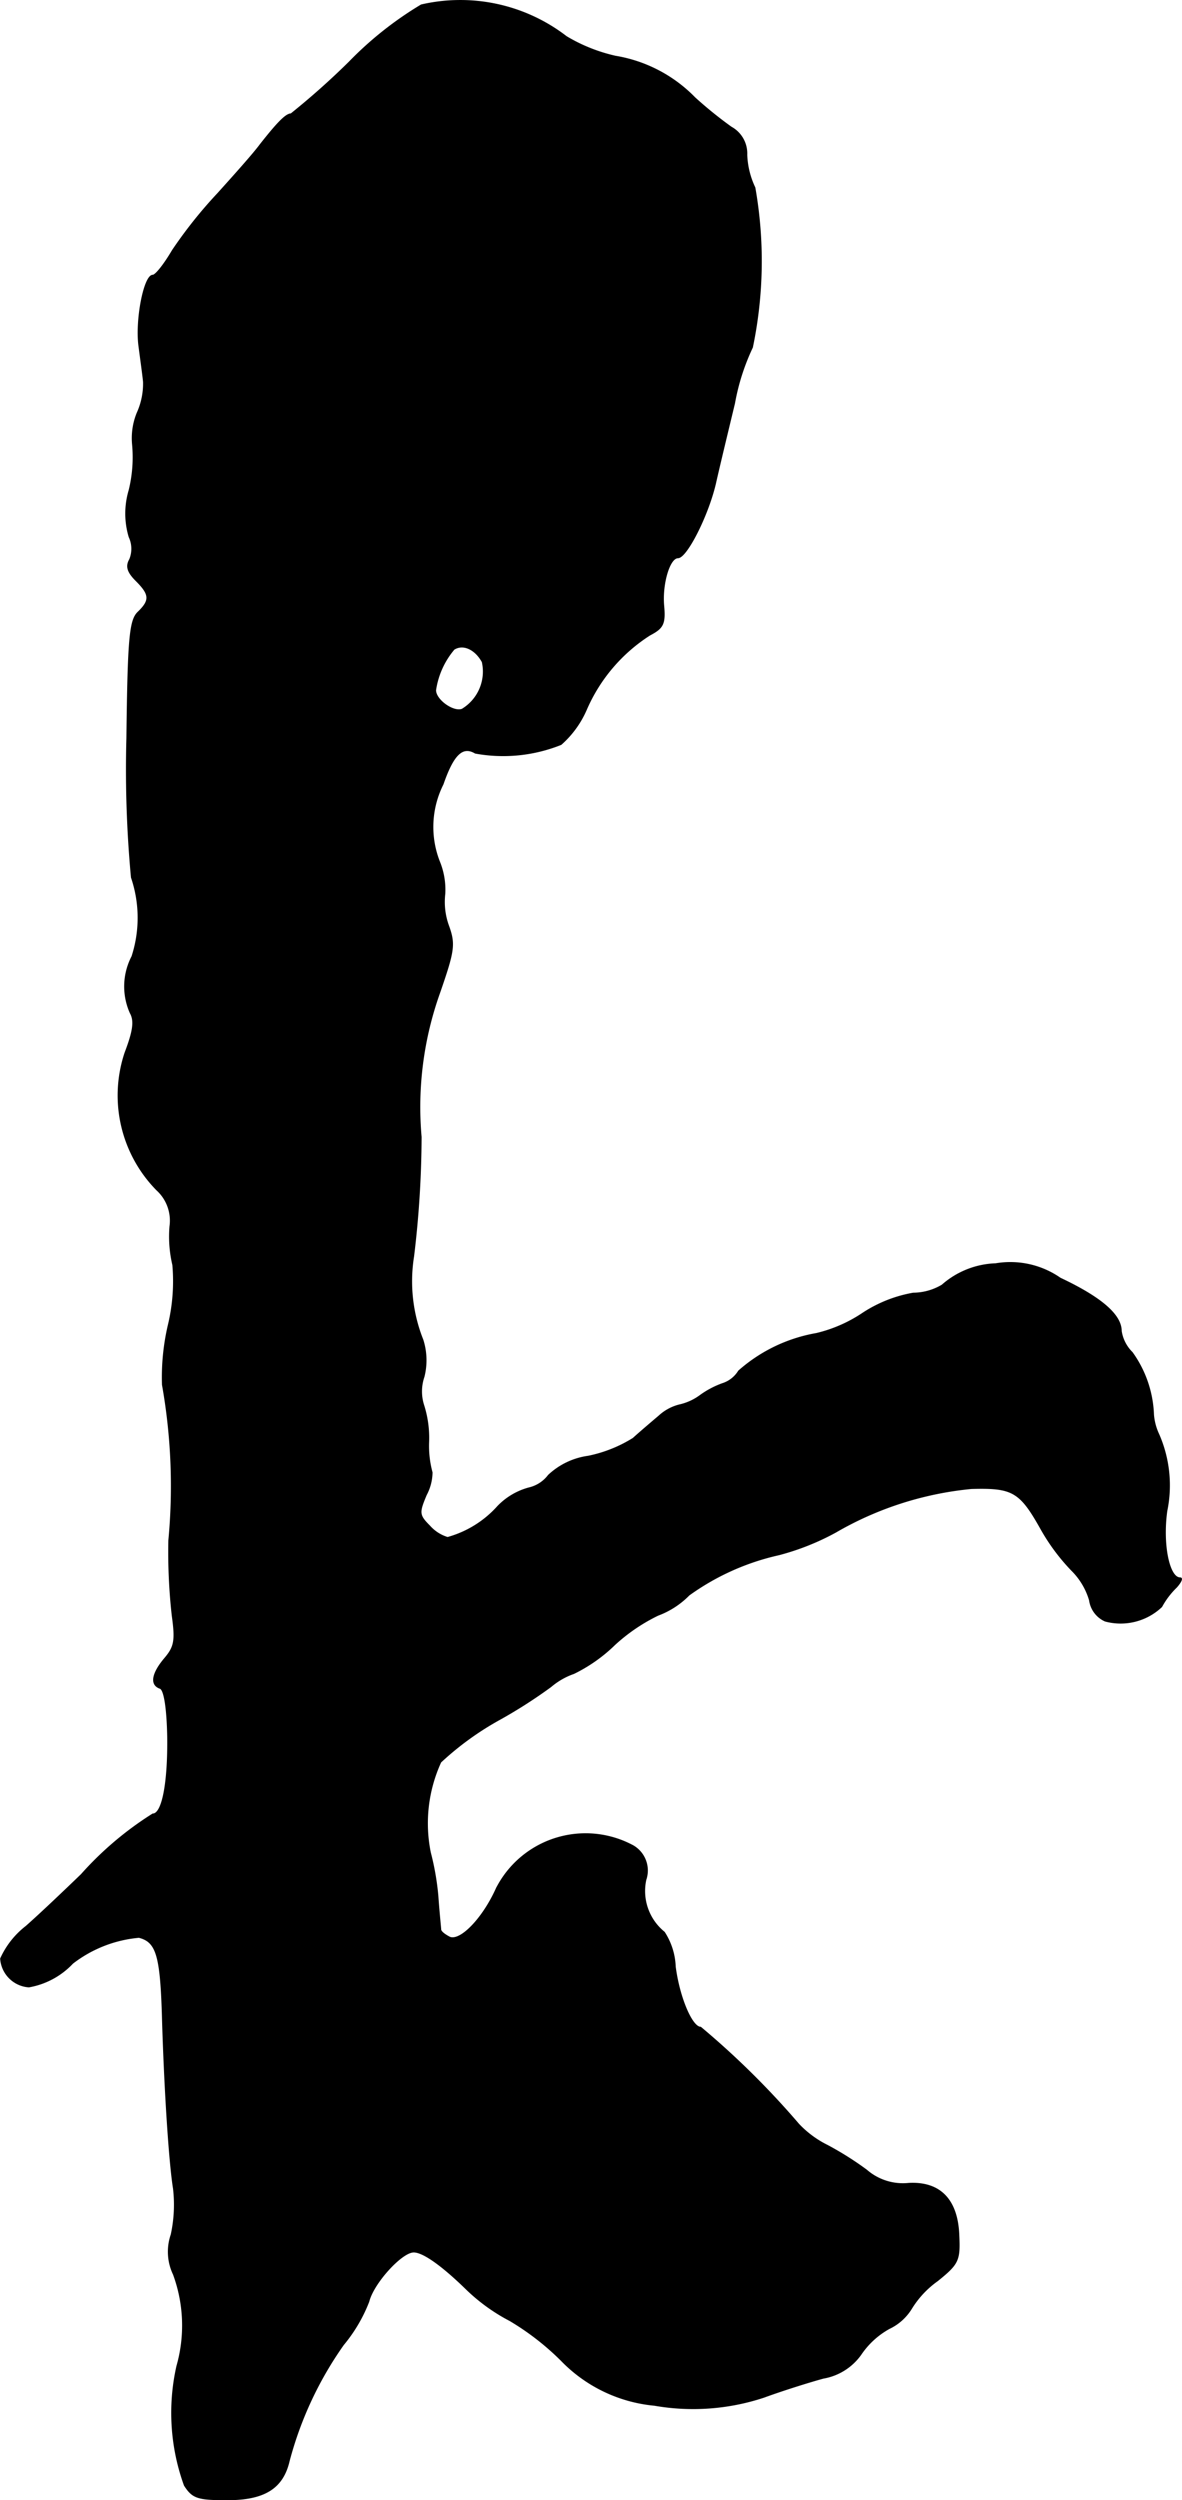 <?xml version="1.0" encoding="UTF-8"?>
<svg xmlns="http://www.w3.org/2000/svg"
     version="1.1"
     width="4.383mm"
     height="9.27mm"
     viewBox="0 0 12.423 26.277">
   <defs>
      <style type="text/css"><![CDATA[
      .a {
        stroke: #000;
        stroke-linecap: round;
        stroke-linejoin: round;
        stroke-width: 0.01px;
      }
    ]]></style>
   </defs>
   <path class="a"
         d="M4.427.052a3.712,3.712,0,0,0-.757.6,7.914,7.914,0,0,1-.612.545c-.055,0-.151.103-.327.327-.067.091-.267.315-.442.509a4.776,4.776,0,0,0-.478.6c-.085.145-.176.26-.206.26-.091,0-.182.472-.145.745.018.139.042.309.048.376a.744.744,0,0,1-.067.327.703.703,0,0,0-.048.333,1.451,1.451,0,0,1-.036.478.858.858,0,0,0,0,.491.293.293,0,0,1,.006.236c-.042.073-.024.133.067.224.145.145.151.206.018.333-.085.085-.103.279-.115,1.32a12.256,12.256,0,0,0,.048,1.466,1.317,1.317,0,0,1,.006.83.683.683,0,0,0-.018.594c.048.085.03.194-.055.418a1.417,1.417,0,0,0,.333,1.442.435.435,0,0,1,.139.382,1.3,1.3,0,0,0,.03.406,1.976,1.976,0,0,1-.048.636,2.414,2.414,0,0,0-.061.624,6.085,6.085,0,0,1,.067,1.635A6.019,6.019,0,0,0,1.81,16.981c.036.26.024.327-.079.448-.133.157-.157.279-.048.315.042.018.073.2.079.509.006.478-.055.812-.157.812a3.492,3.492,0,0,0-.751.636c-.17.164-.43.412-.581.545a.893.893,0,0,0-.267.339.319.319,0,0,0,.297.297.826.826,0,0,0,.46-.248,1.331,1.331,0,0,1,.697-.273c.188.048.23.194.248.884.024.775.073,1.496.115,1.756a1.481,1.481,0,0,1-.024.485.553.553,0,0,0,.024.418,1.556,1.556,0,0,1,.036.963,2.239,2.239,0,0,0,.079,1.254c.085.133.139.151.448.151.394,0,.588-.121.654-.412A3.795,3.795,0,0,1,3.609,24.643a1.631,1.631,0,0,0,.267-.454c.048-.194.345-.521.472-.521.103,0,.309.151.563.4a1.954,1.954,0,0,0,.448.321,2.771,2.771,0,0,1,.539.418,1.564,1.564,0,0,0,.981.472,2.366,2.366,0,0,0,1.151-.085c.182-.067.466-.157.624-.2A.611.611,0,0,0,9.048,24.746a.865.865,0,0,1,.297-.273.551.551,0,0,0,.236-.212,1.004,1.004,0,0,1,.273-.291c.218-.176.236-.212.224-.472-.012-.376-.194-.569-.527-.551a.581.581,0,0,1-.442-.139,3.343,3.343,0,0,0-.412-.26,1.061,1.061,0,0,1-.303-.224A8.728,8.728,0,0,0,7.364,21.306c-.091,0-.224-.309-.267-.636a.712.712,0,0,0-.115-.363.556.556,0,0,1-.194-.551.301.301,0,0,0-.133-.357,1.052,1.052,0,0,0-1.426.425L5.22,19.84c-.139.315-.376.563-.491.521-.048-.024-.091-.055-.097-.079,0-.018-.018-.182-.03-.357a2.799,2.799,0,0,0-.079-.454,1.544,1.544,0,0,1,.109-.951,3.119,3.119,0,0,1,.618-.448,5.202,5.202,0,0,0,.539-.345.757.757,0,0,1,.242-.139,1.652,1.652,0,0,0,.43-.303,1.888,1.888,0,0,1,.454-.309.897.897,0,0,0,.327-.212,2.574,2.574,0,0,1,.945-.424,2.637,2.637,0,0,0,.594-.236,3.506,3.506,0,0,1,1.429-.46c.43-.012.509.03.727.418a2.137,2.137,0,0,0,.327.442.731.731,0,0,1,.188.315.28.28,0,0,0,.164.218.626.626,0,0,0,.594-.151.847.847,0,0,1,.157-.206c.048-.055.067-.097.036-.097-.115,0-.188-.351-.139-.703a1.338,1.338,0,0,0-.085-.806.598.598,0,0,1-.055-.206,1.191,1.191,0,0,0-.224-.654.4.4,0,0,1-.115-.224c0-.17-.206-.351-.642-.557a.919.919,0,0,0-.678-.151.896.896,0,0,0-.563.224.598.598,0,0,1-.303.085,1.405,1.405,0,0,0-.533.212,1.496,1.496,0,0,1-.485.212,1.661,1.661,0,0,0-.818.394.308.308,0,0,1-.17.133.95.95,0,0,0-.23.121.58.58,0,0,1-.224.103.493.493,0,0,0-.212.115c-.079.067-.2.17-.273.236a1.43,1.43,0,0,1-.472.188.76.76,0,0,0-.418.2.358.358,0,0,1-.206.133.711.711,0,0,0-.327.194,1.102,1.102,0,0,1-.527.327.411.411,0,0,1-.188-.121c-.115-.115-.115-.139-.036-.327a.517.517,0,0,0,.061-.236,1.06,1.06,0,0,1-.036-.321,1.135,1.135,0,0,0-.055-.394.476.476,0,0,1,.006-.291.707.707,0,0,0-.012-.388,1.661,1.661,0,0,1-.097-.878,10.689,10.689,0,0,0,.079-1.254,3.57,3.57,0,0,1,.194-1.514c.151-.436.164-.509.097-.697a.736.736,0,0,1-.042-.345.78.78,0,0,0-.055-.333.998.998,0,0,1,.036-.818c.109-.315.206-.406.339-.327a1.632,1.632,0,0,0,.902-.091,1.038,1.038,0,0,0,.267-.369,1.759,1.759,0,0,1,.666-.781c.139-.073.164-.115.145-.315-.018-.224.061-.497.151-.497s.315-.442.394-.781c.042-.188.133-.563.2-.842a2.325,2.325,0,0,1,.188-.588A4.442,4.442,0,0,0,7.934,1.972a.877.877,0,0,1-.085-.345A.316.316,0,0,0,7.685,1.336a4.288,4.288,0,0,1-.382-.309A1.508,1.508,0,0,0,6.468.591,1.756,1.756,0,0,1,5.953.385,1.826,1.826,0,0,0,4.427.052Zm.642,6.905a.463.463,0,0,1-.212.497c-.091.036-.279-.097-.279-.2a.856.856,0,0,1,.194-.43c.097-.061.224,0,.297.133Z"/>
</svg>
